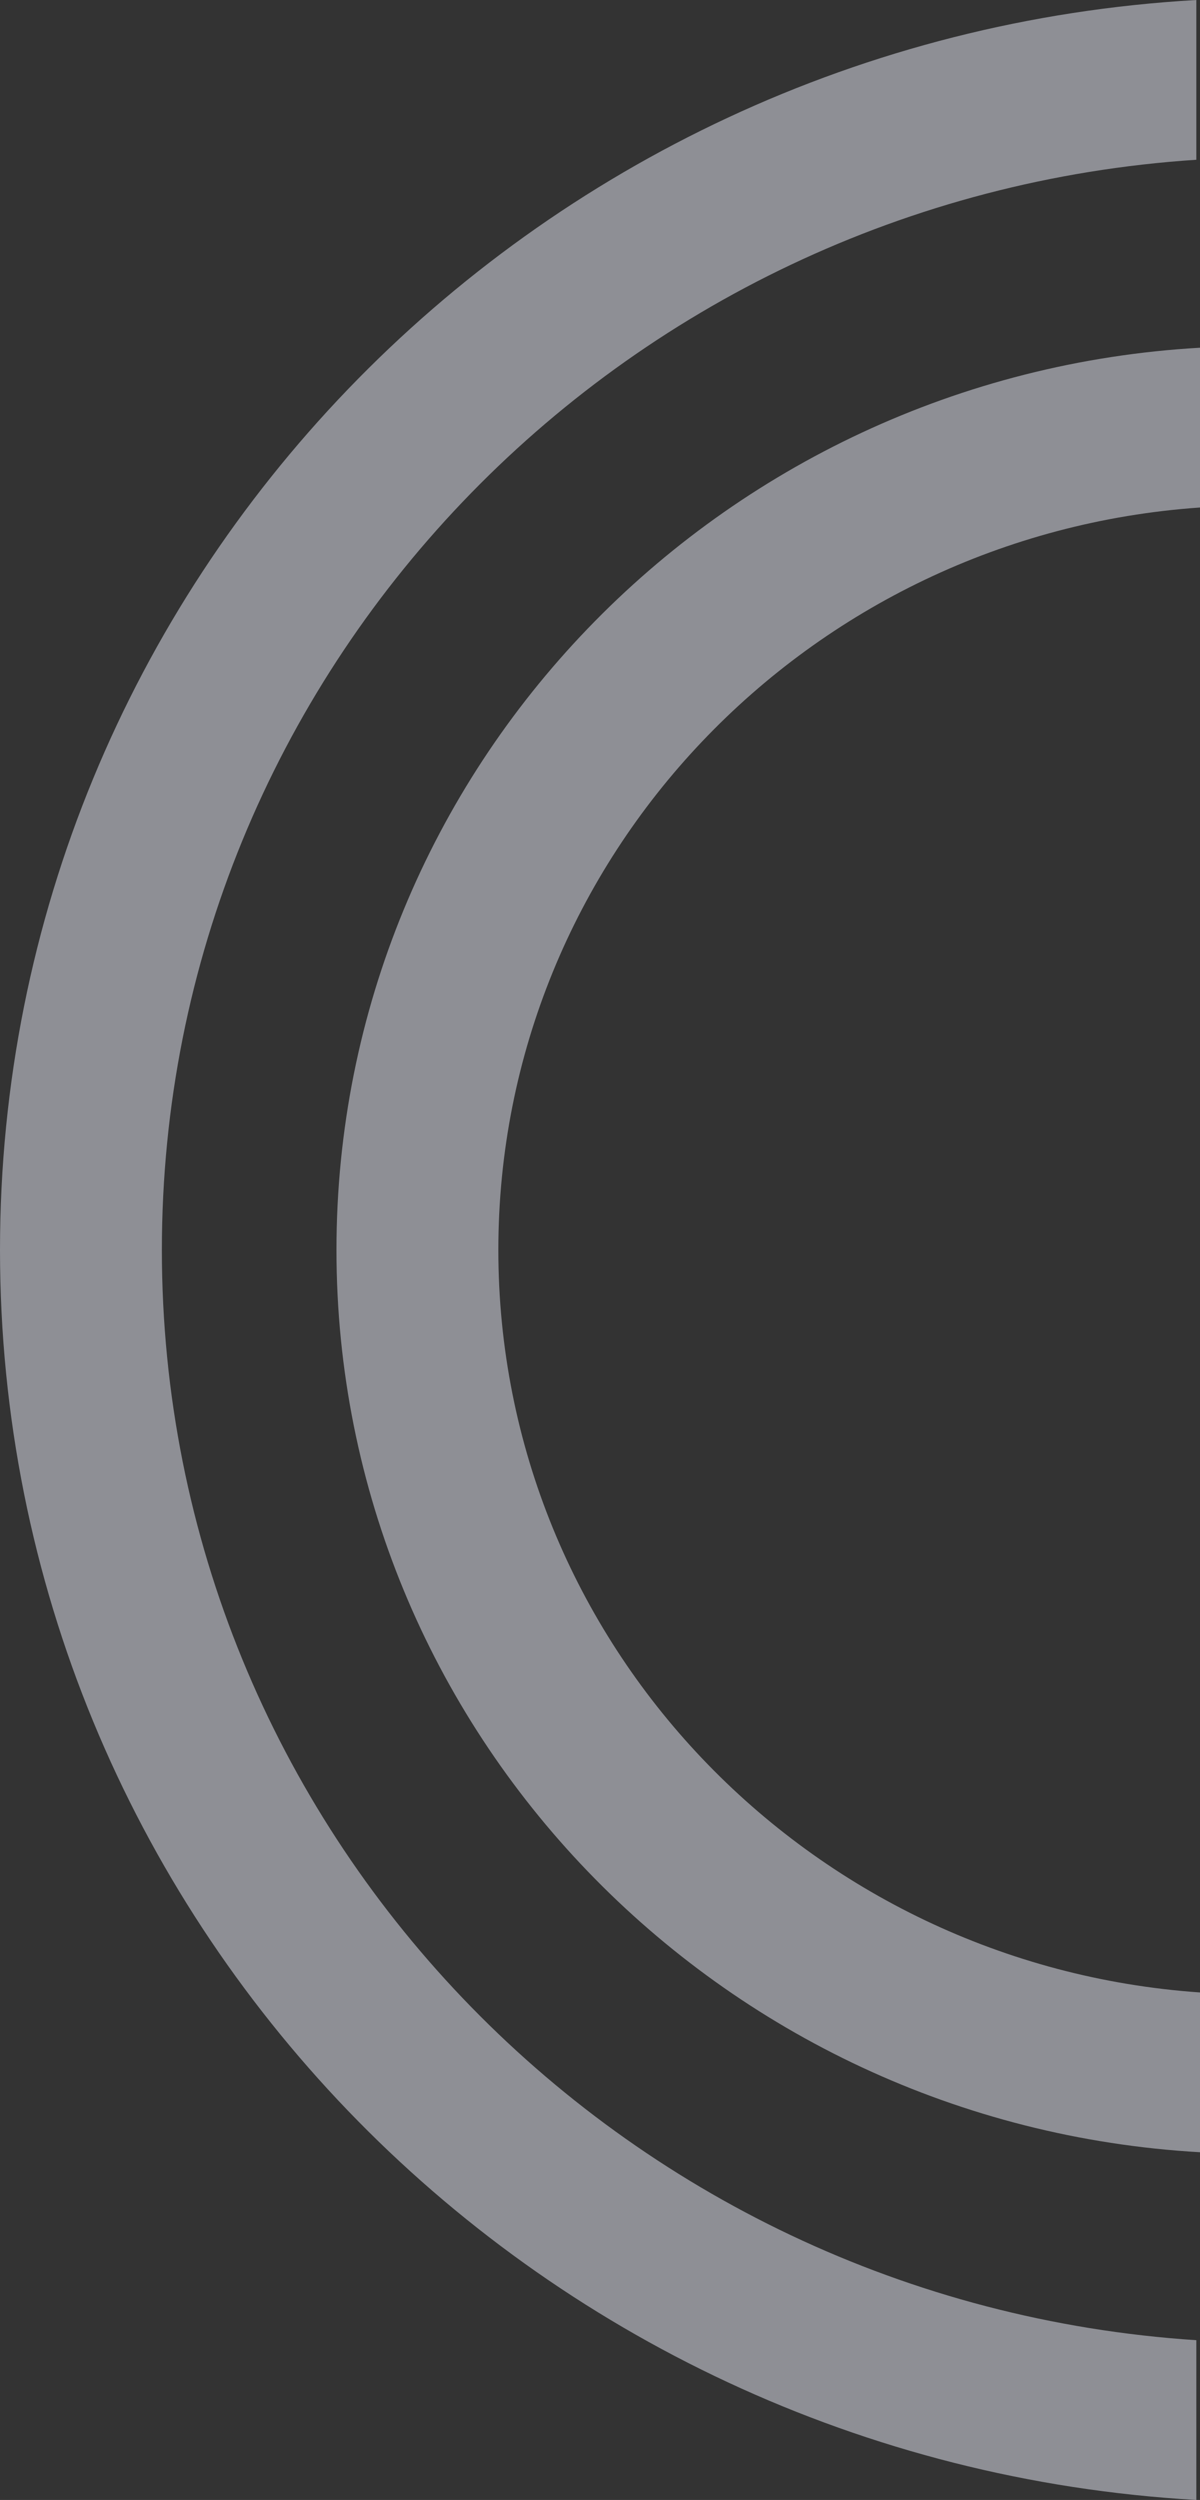 <svg width="529" height="1102" viewBox="0 0 529 1102" fill="none" xmlns="http://www.w3.org/2000/svg">
<rect x="0" y="0" width="529" height="1102" fill="#333333" stroke="none"/>
<g opacity="0.6" clip-path="url(#clip0_198_2305)">
<path opacity="0.8" d="M527.383 70.426L527.383 0C233.255 16.805 0 257.071 0 551C0 844.929 233.256 1085.19 527.383 1102L527.383 1031.57C272.694 1014.88 71.359 806.098 71.359 551C71.359 295.902 272.694 87.124 527.383 70.426Z" fill="#eff1ff"/>
<path opacity="0.8" d="M529 878.284C356.134 866.267 219.686 724.328 219.686 550.998C219.686 377.666 356.134 235.728 529 223.712L529 153.276C316.694 165.407 148.326 338.835 148.326 550.998C148.326 763.16 316.695 936.588 529 948.719L529 878.284Z" fill="#eff1ff"/>
</g>
<defs>
<clipPath id="clip0_198_2305">
<rect width="1102" height="529" fill="white" transform="translate(529) rotate(90)"/>
</clipPath>
</defs>
</svg>
